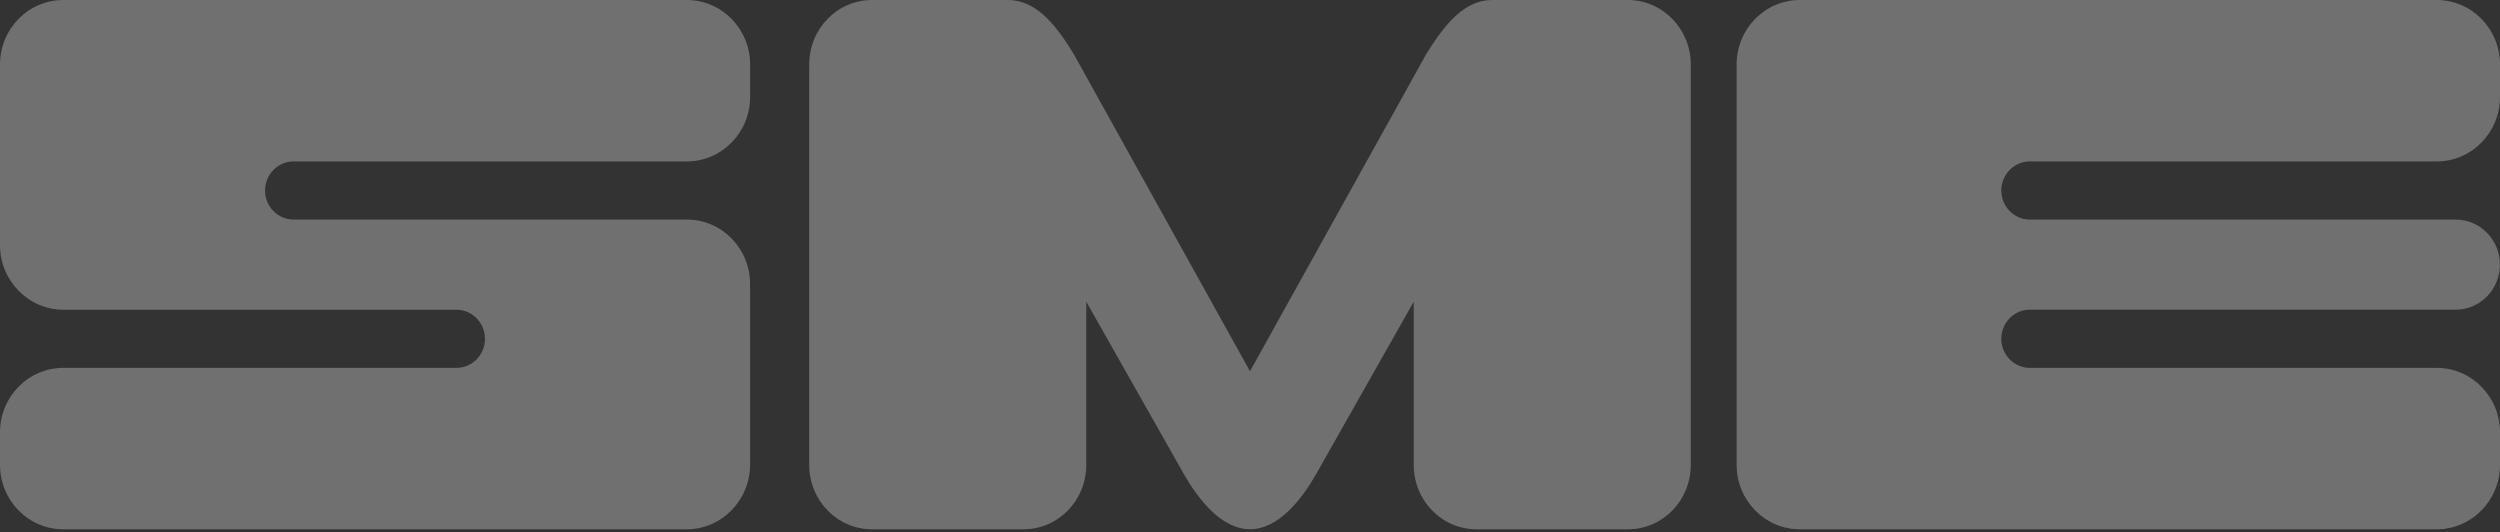 <svg width="700" height="149" viewBox="0 0 700 149" fill="none" xmlns="http://www.w3.org/2000/svg"><rect x="0" y="0" width="700" height="149" fill="#333333" stroke="none"/><path fill-rule="evenodd" clip-rule="evenodd" d="M304.156 130.144c0 10.029-7.882 18.06-17.599 18.06h-42.378c-9.718 0-17.599-8.031-17.599-18.06V18.06C226.58 8.031 234.461 0 244.179 0h37.983c7.758 0 13.205 6.497 18.404 14.99L350 103.948l49.434-88.956C404.654 6.623 410.08 0 417.838 0h37.983c9.718 0 17.599 8.137 17.599 18.06v112.084c0 10.029-7.881 18.06-17.599 18.06h-42.378c-9.717 0-17.599-8.031-17.599-18.06V84.478l-27.317 48.252c-4.043 7.085-10.542 15.453-18.527 15.453-7.985 0-14.463-8.368-18.527-15.453l-27.317-48.252v45.666zM0 68.667V18.06C0 8.031 7.985 0 17.723 0H192.31c9.842 0 17.723 8.137 17.723 18.06v9.083c0 10.029-7.985 18.06-17.723 18.06H82.198c-4.395 0-7.985 3.659-7.985 8.137 0 4.478 3.59 8.137 7.985 8.137H192.31c9.842 0 17.723 8.136 17.723 18.06v50.502c0 10.029-7.985 18.165-17.723 18.165H17.723C7.88 148.204 0 140.068 0 130.144v-9.083c0-10.029 7.985-18.06 17.723-18.06h110.092c4.394 0 7.984-3.659 7.984-8.137 0-4.478-3.59-8.136-7.984-8.136H17.723C8.005 86.728 0 78.59 0 68.668zm560.363 26.197c0 4.478 3.59 8.137 7.985 8.137h113.929c9.842 0 17.723 8.136 17.723 18.06v9.083c0 10.029-7.985 18.06-17.723 18.06H503.976c-9.841 0-17.723-8.136-17.723-18.06V18.06c0-10.029 7.985-18.06 17.723-18.06h178.301C692.119 0 700 8.137 700 18.06v9.083c0 10.029-7.985 18.06-17.723 18.06H568.348c-4.395 0-7.985 3.659-7.985 8.137 0 4.478 3.59 8.137 7.985 8.137H687.6c6.829 0 12.379 5.655 12.379 12.615 0 6.959-5.55 12.615-12.379 12.615H568.348c-4.395 0-7.985 3.658-7.985 8.136v.021z" fill="#fff" fill-opacity=".3"/></svg>